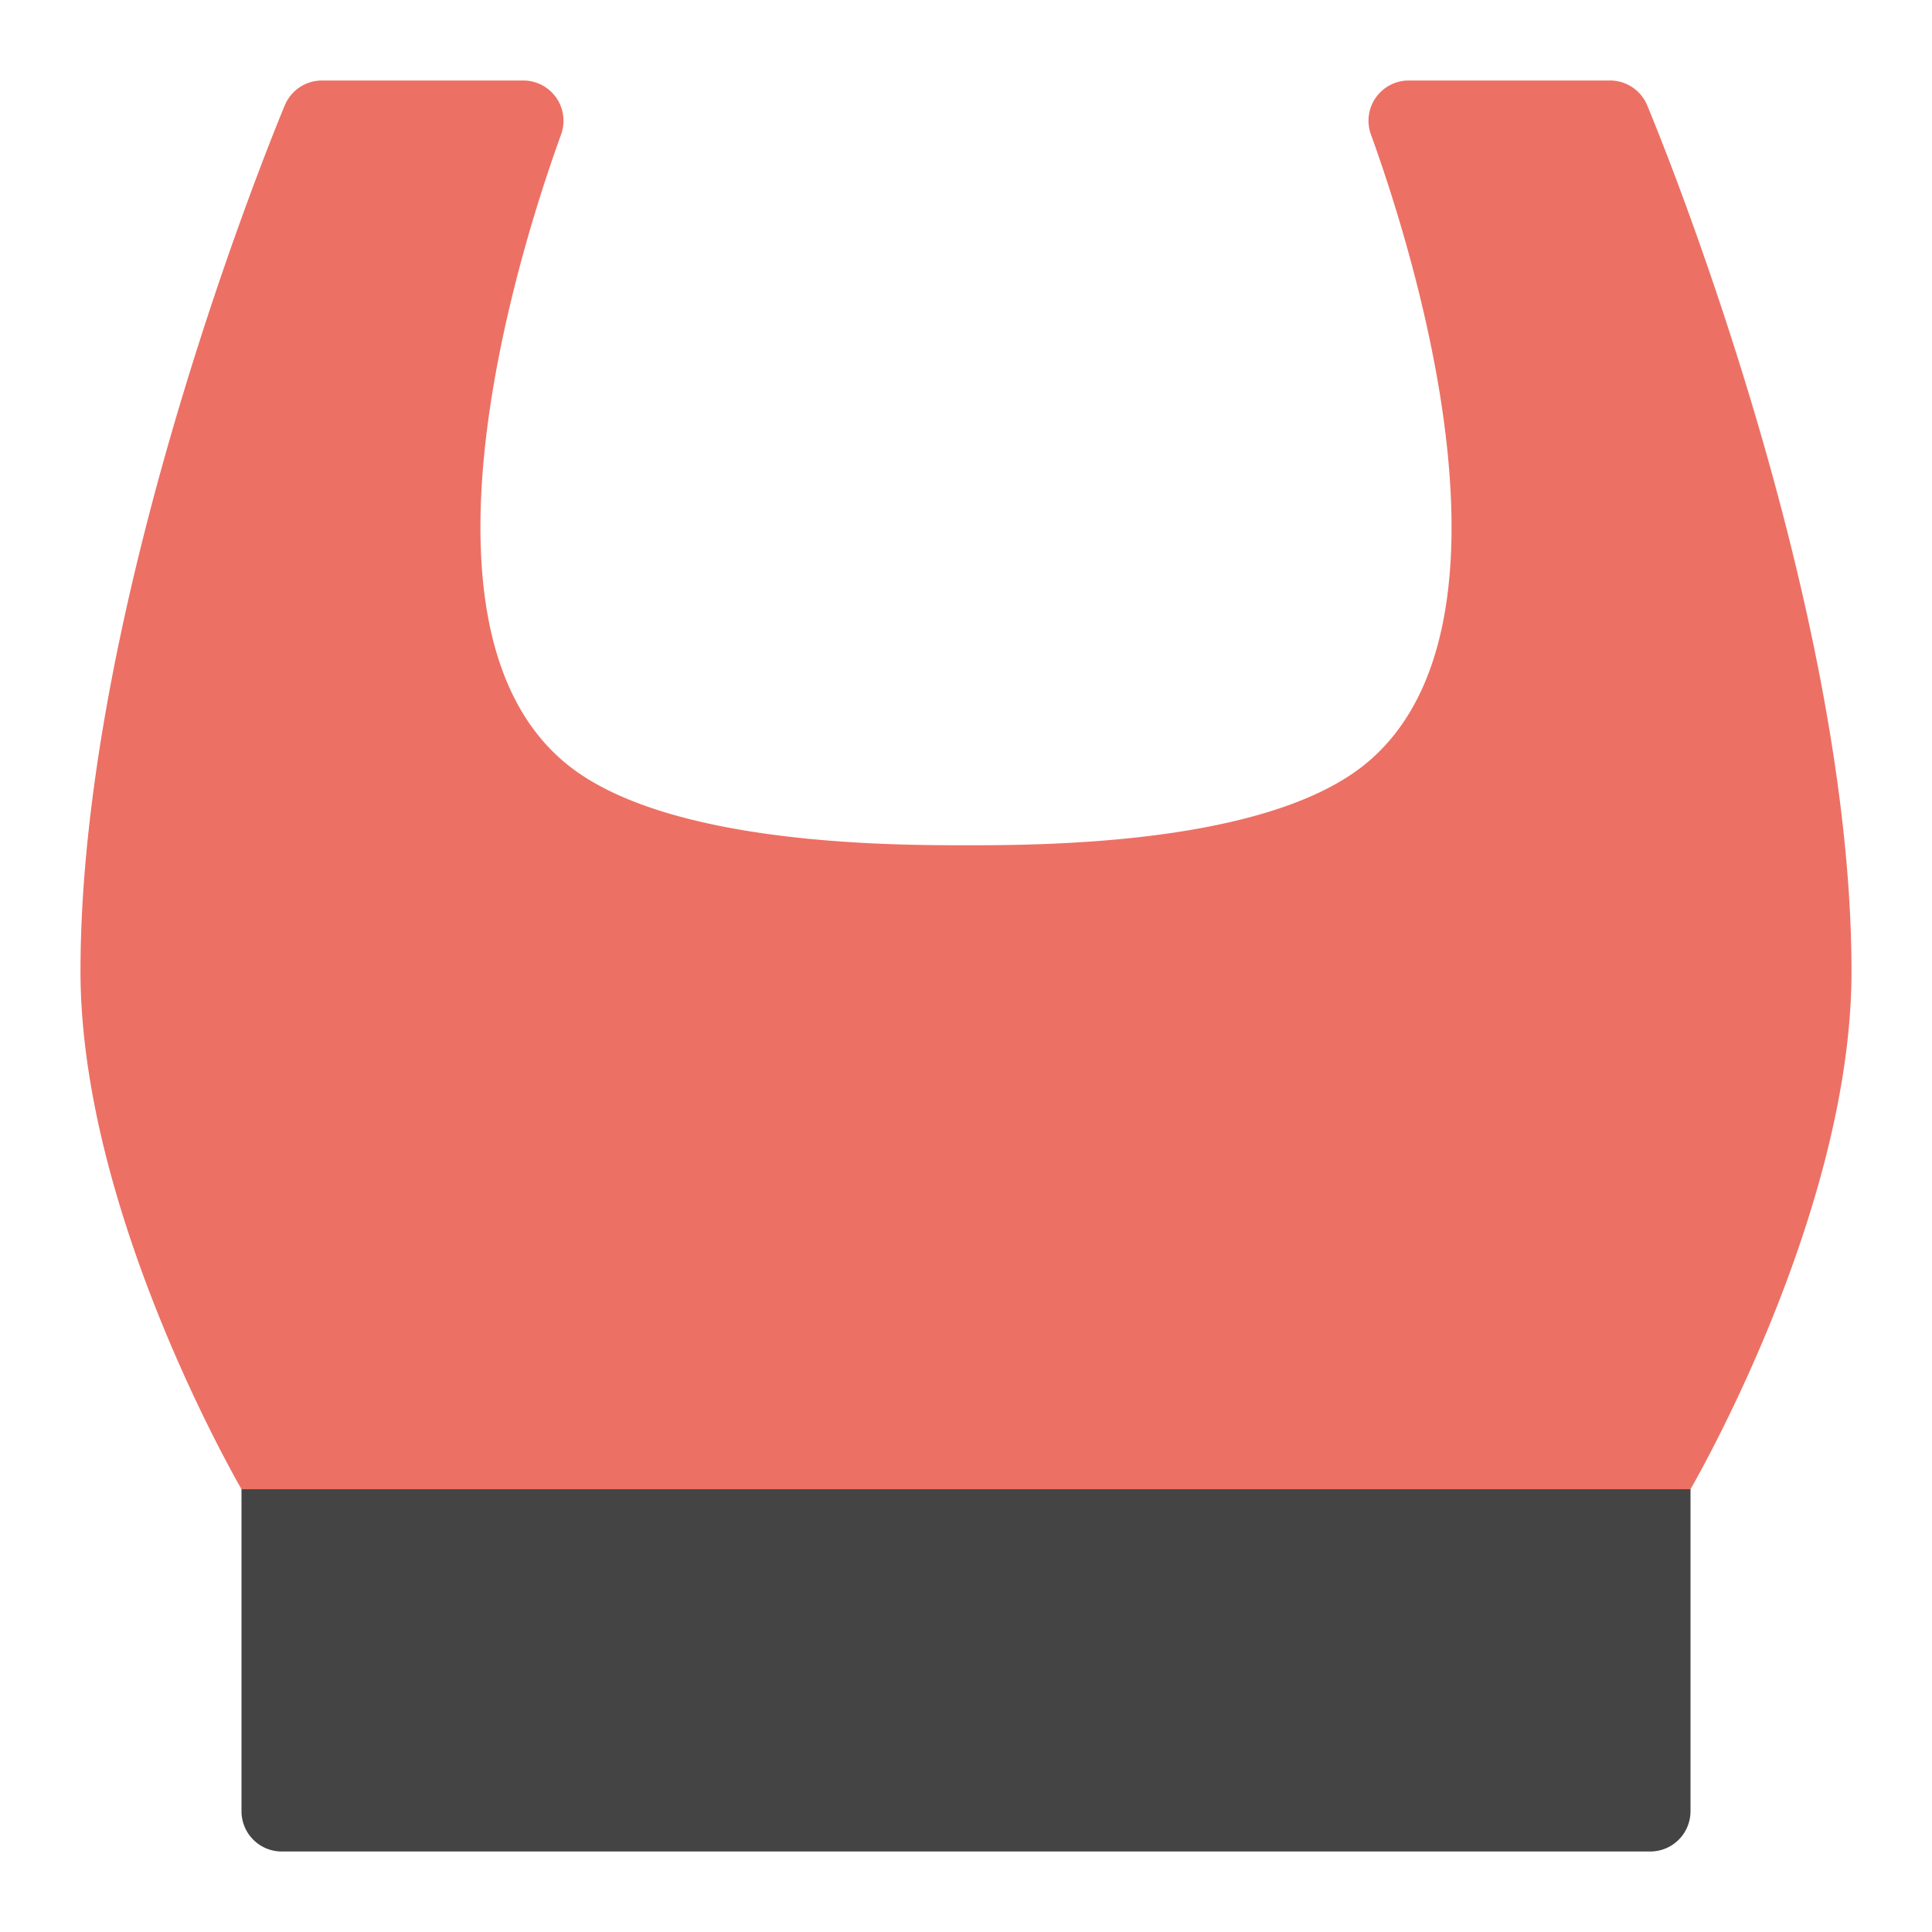 <svg xmlns="http://www.w3.org/2000/svg" viewBox="0 0 48 48" width="48" height="48"><g class="nc-icon-wrapper"><path d="M41,38H7c-.362,0-.822-.684-1-1-.168-.3-4-6.953-4-12.869C2,14.857,6.87,3.109,7.077,2.614A1,1,0,0,1,8,2h5a1,1,0,0,1,.94,1.341c-1.025,2.828-4.041,12.318.182,15.676C16.616,21,22.174,21,24,21s7.384,0,9.878-1.982c4.223-3.359,1.207-12.849.182-15.677A1,1,0,0,1,35,2h5a1,1,0,0,1,.923.614C41.13,3.109,46,14.857,46,24.131,46,30.047,42.168,36.7,42,37,41.822,37.316,41.362,38,41,38Z" fill="#ed7064"></path> <path d="M41,46H7a1,1,0,0,1-1-1V37H42v8A1,1,0,0,1,41,46Z" fill="#444"></path></g></svg>